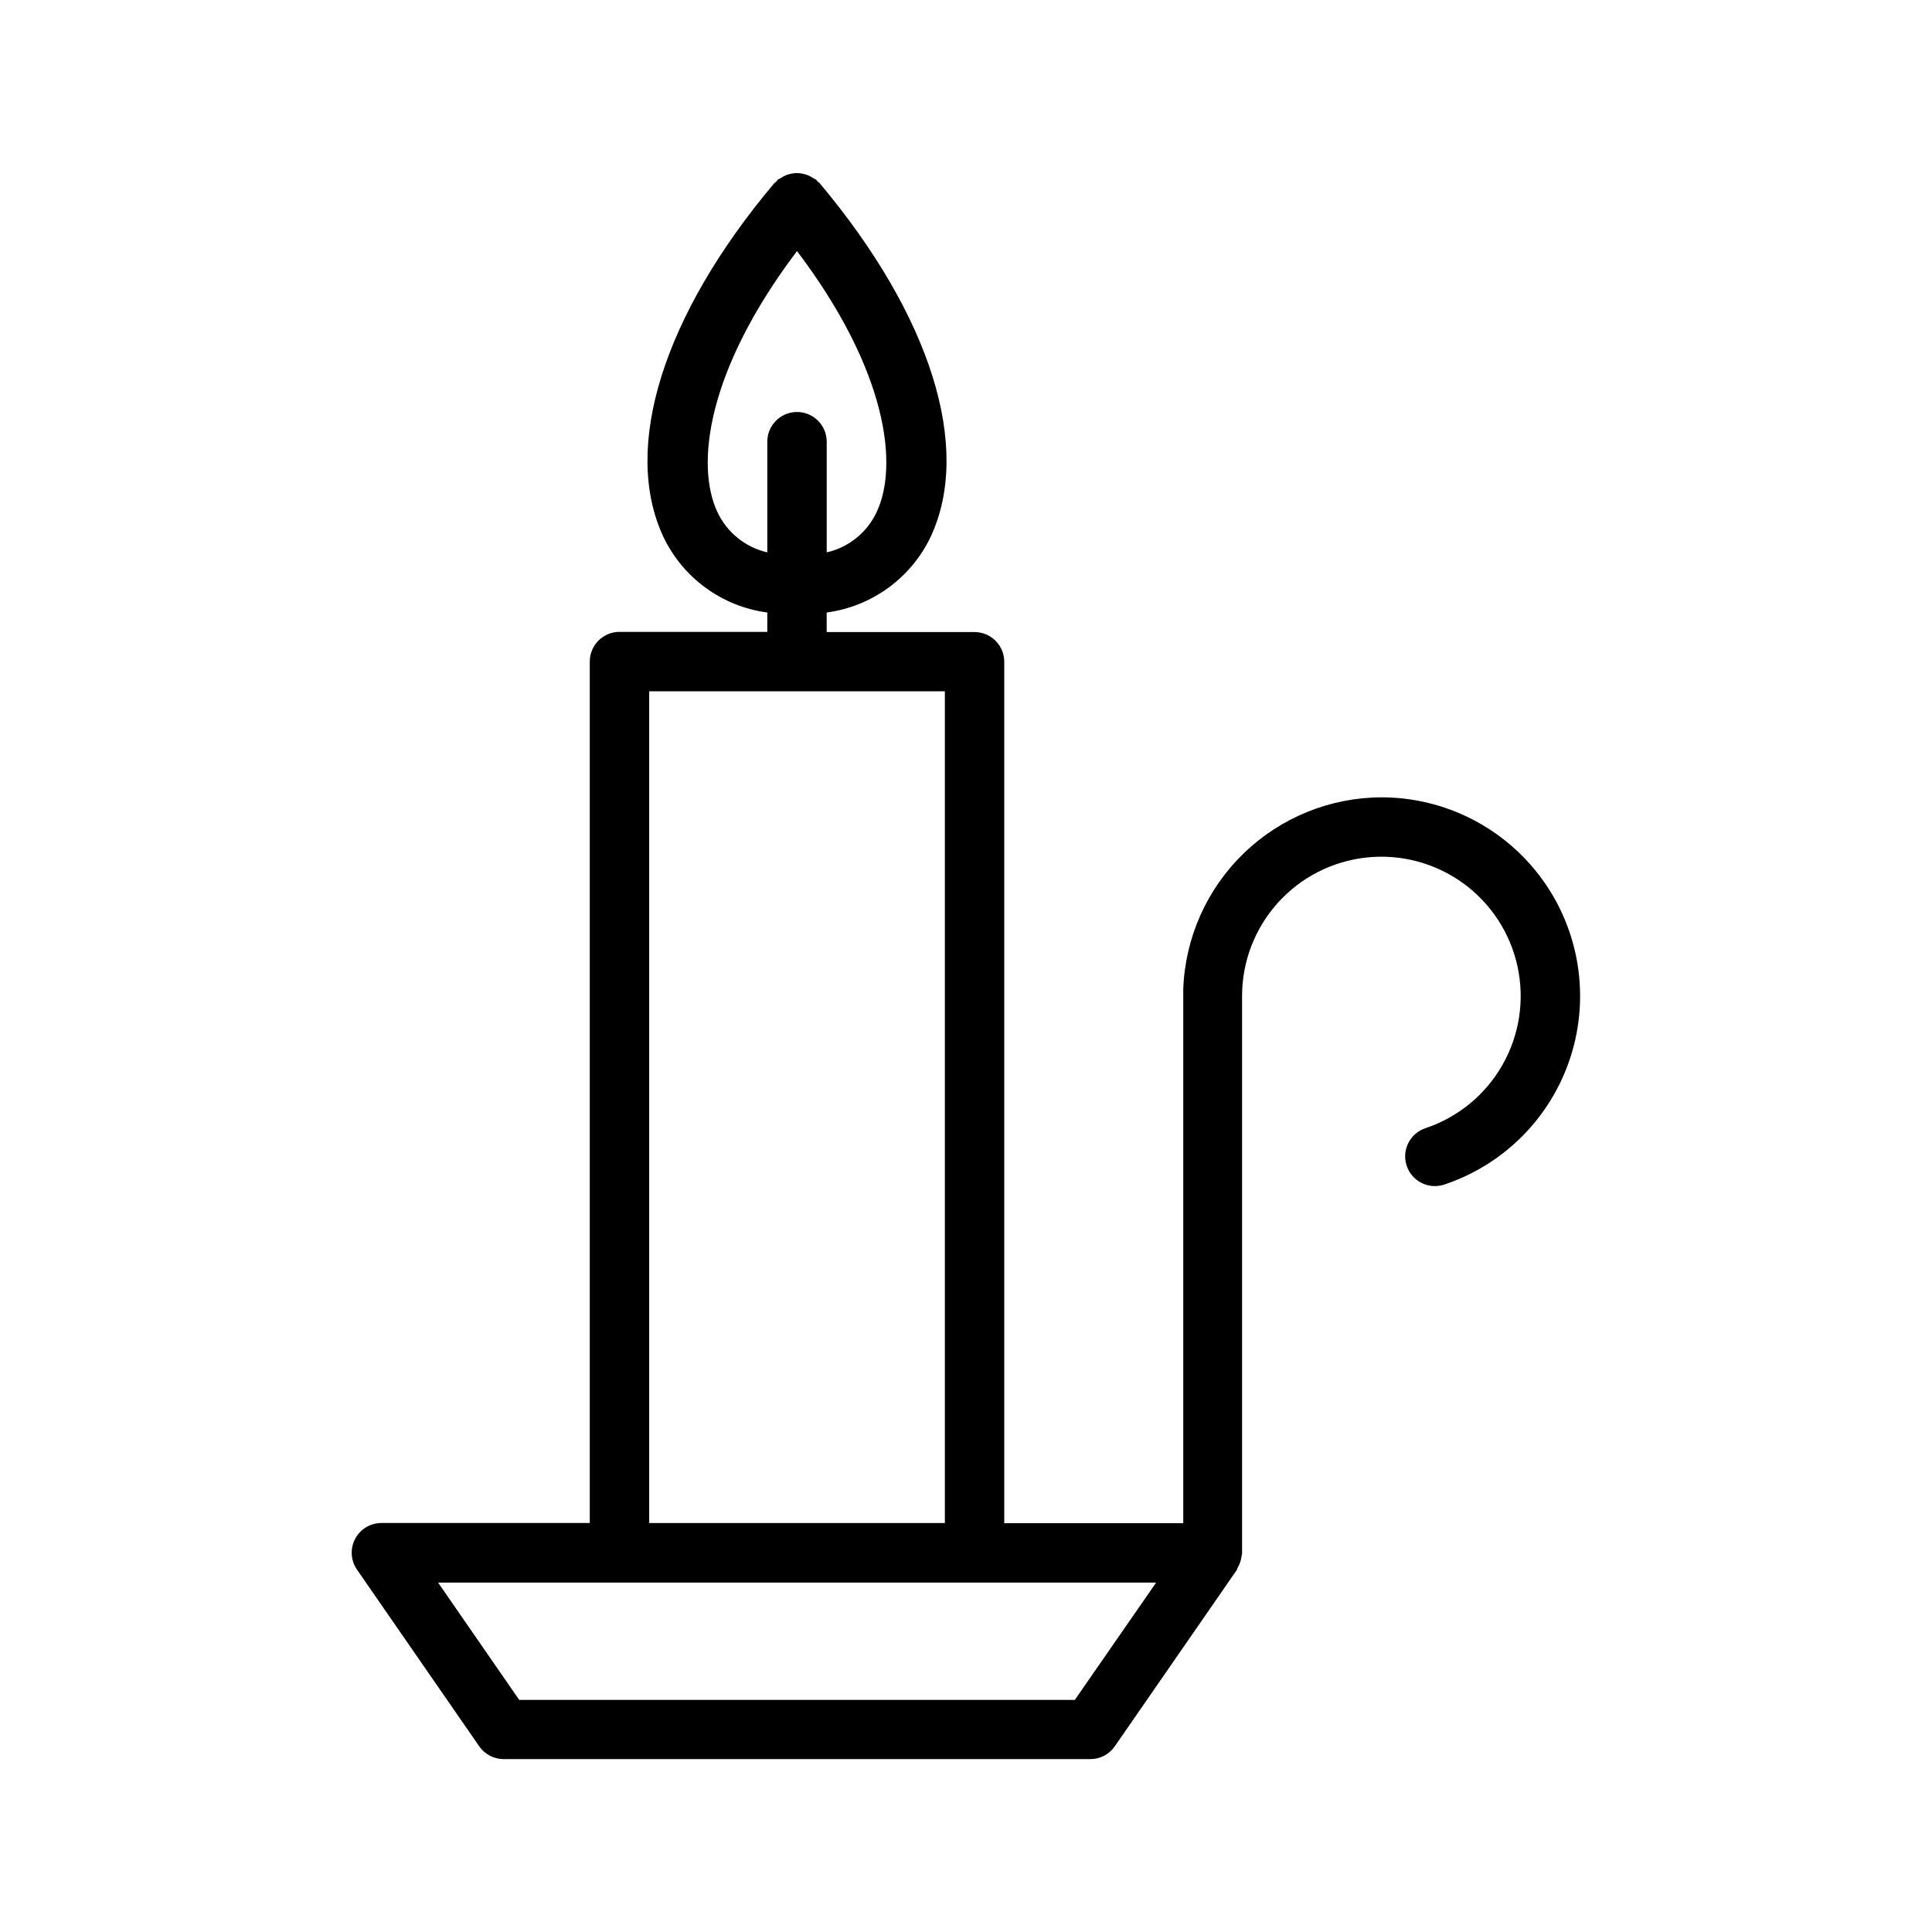<?xml version="1.0" encoding="UTF-8"?>
<!-- Uploaded to: SVG Repo, www.svgrepo.com, Generator: SVG Repo Mixer Tools -->
<svg fill="#000000" width="800px" height="800px" version="1.1" viewBox="144 144 512 512" xmlns="http://www.w3.org/2000/svg">
 <path d="m510.21 355.3c-13.641 0.016-26.742 5.316-36.555 14.785-9.812 9.473-15.578 22.375-16.078 36.004v0.723 140.85h-47.438v-228.29 0.004c0-2.09-0.828-4.094-2.305-5.566-1.477-1.477-3.481-2.309-5.566-2.309h-39.188v-5.18c11.996-1.598 22.371-9.156 27.57-20.09 11.02-23.617 0-58.629-29.41-93.66-0.156-0.188-0.379-0.27-0.551-0.441s-0.234-0.379-0.41-0.52c-0.234-0.141-0.477-0.266-0.727-0.375-0.484-0.344-1.016-0.625-1.574-0.836-0.41-0.152-0.832-0.273-1.258-0.363-0.52-0.109-1.047-0.168-1.574-0.172-0.473 0.004-0.941 0.059-1.402 0.156-0.496 0.09-0.98 0.227-1.449 0.41-0.492 0.211-0.961 0.469-1.398 0.77-0.234 0.156-0.52 0.219-0.754 0.41-0.234 0.188-0.25 0.363-0.41 0.52-0.156 0.156-0.395 0.25-0.566 0.441-29.461 35.031-40.387 70.047-29.383 93.66 5.188 10.934 15.559 18.496 27.555 20.09v5.133h-39.172c-4.348 0-7.871 3.523-7.871 7.871v228.29h-55.215c-2.93 0-5.617 1.625-6.977 4.223-1.359 2.594-1.164 5.731 0.504 8.137l32.387 46.809c1.469 2.125 3.887 3.398 6.469 3.398h155.5c2.586 0 5.004-1.273 6.473-3.398l32.387-46.809c0.094-0.156 0-0.363 0.172-0.52 0.539-0.895 0.879-1.891 1.008-2.926 0-0.25 0.141-0.488 0.156-0.738s0-0.188 0-0.301v-147.54c0.004-9.105 3.371-17.891 9.457-24.664 6.086-6.777 14.461-11.062 23.516-12.035 9.055-0.977 18.148 1.43 25.535 6.758 7.387 5.324 12.547 13.191 14.484 22.09 1.941 8.895 0.523 18.195-3.981 26.113-4.5 7.914-11.77 13.887-20.41 16.77-1.98 0.66-3.617 2.082-4.551 3.953-0.934 1.867-1.086 4.031-0.422 6.012 1.379 4.125 5.84 6.356 9.965 4.977 15.93-5.316 28.371-17.914 33.488-33.91 5.117-15.992 2.301-33.473-7.586-47.047-9.887-13.578-25.656-21.625-42.449-21.664zm-176.14-75.711c-5.699-12.219-2.914-37.219 21.145-69.055 24.074 31.836 26.859 56.836 21.16 69.055-2.508 5.469-7.418 9.465-13.289 10.797v-29.328c0-4.348-3.523-7.875-7.871-7.875-4.348 0-7.871 3.527-7.871 7.875v29.328c-5.859-1.344-10.766-5.336-13.273-10.797zm-18.027 47.609h78.359v220.42l-78.359-0.004zm112.8 267.29h-147.25l-21.488-31.078h190.28z"/>
</svg>